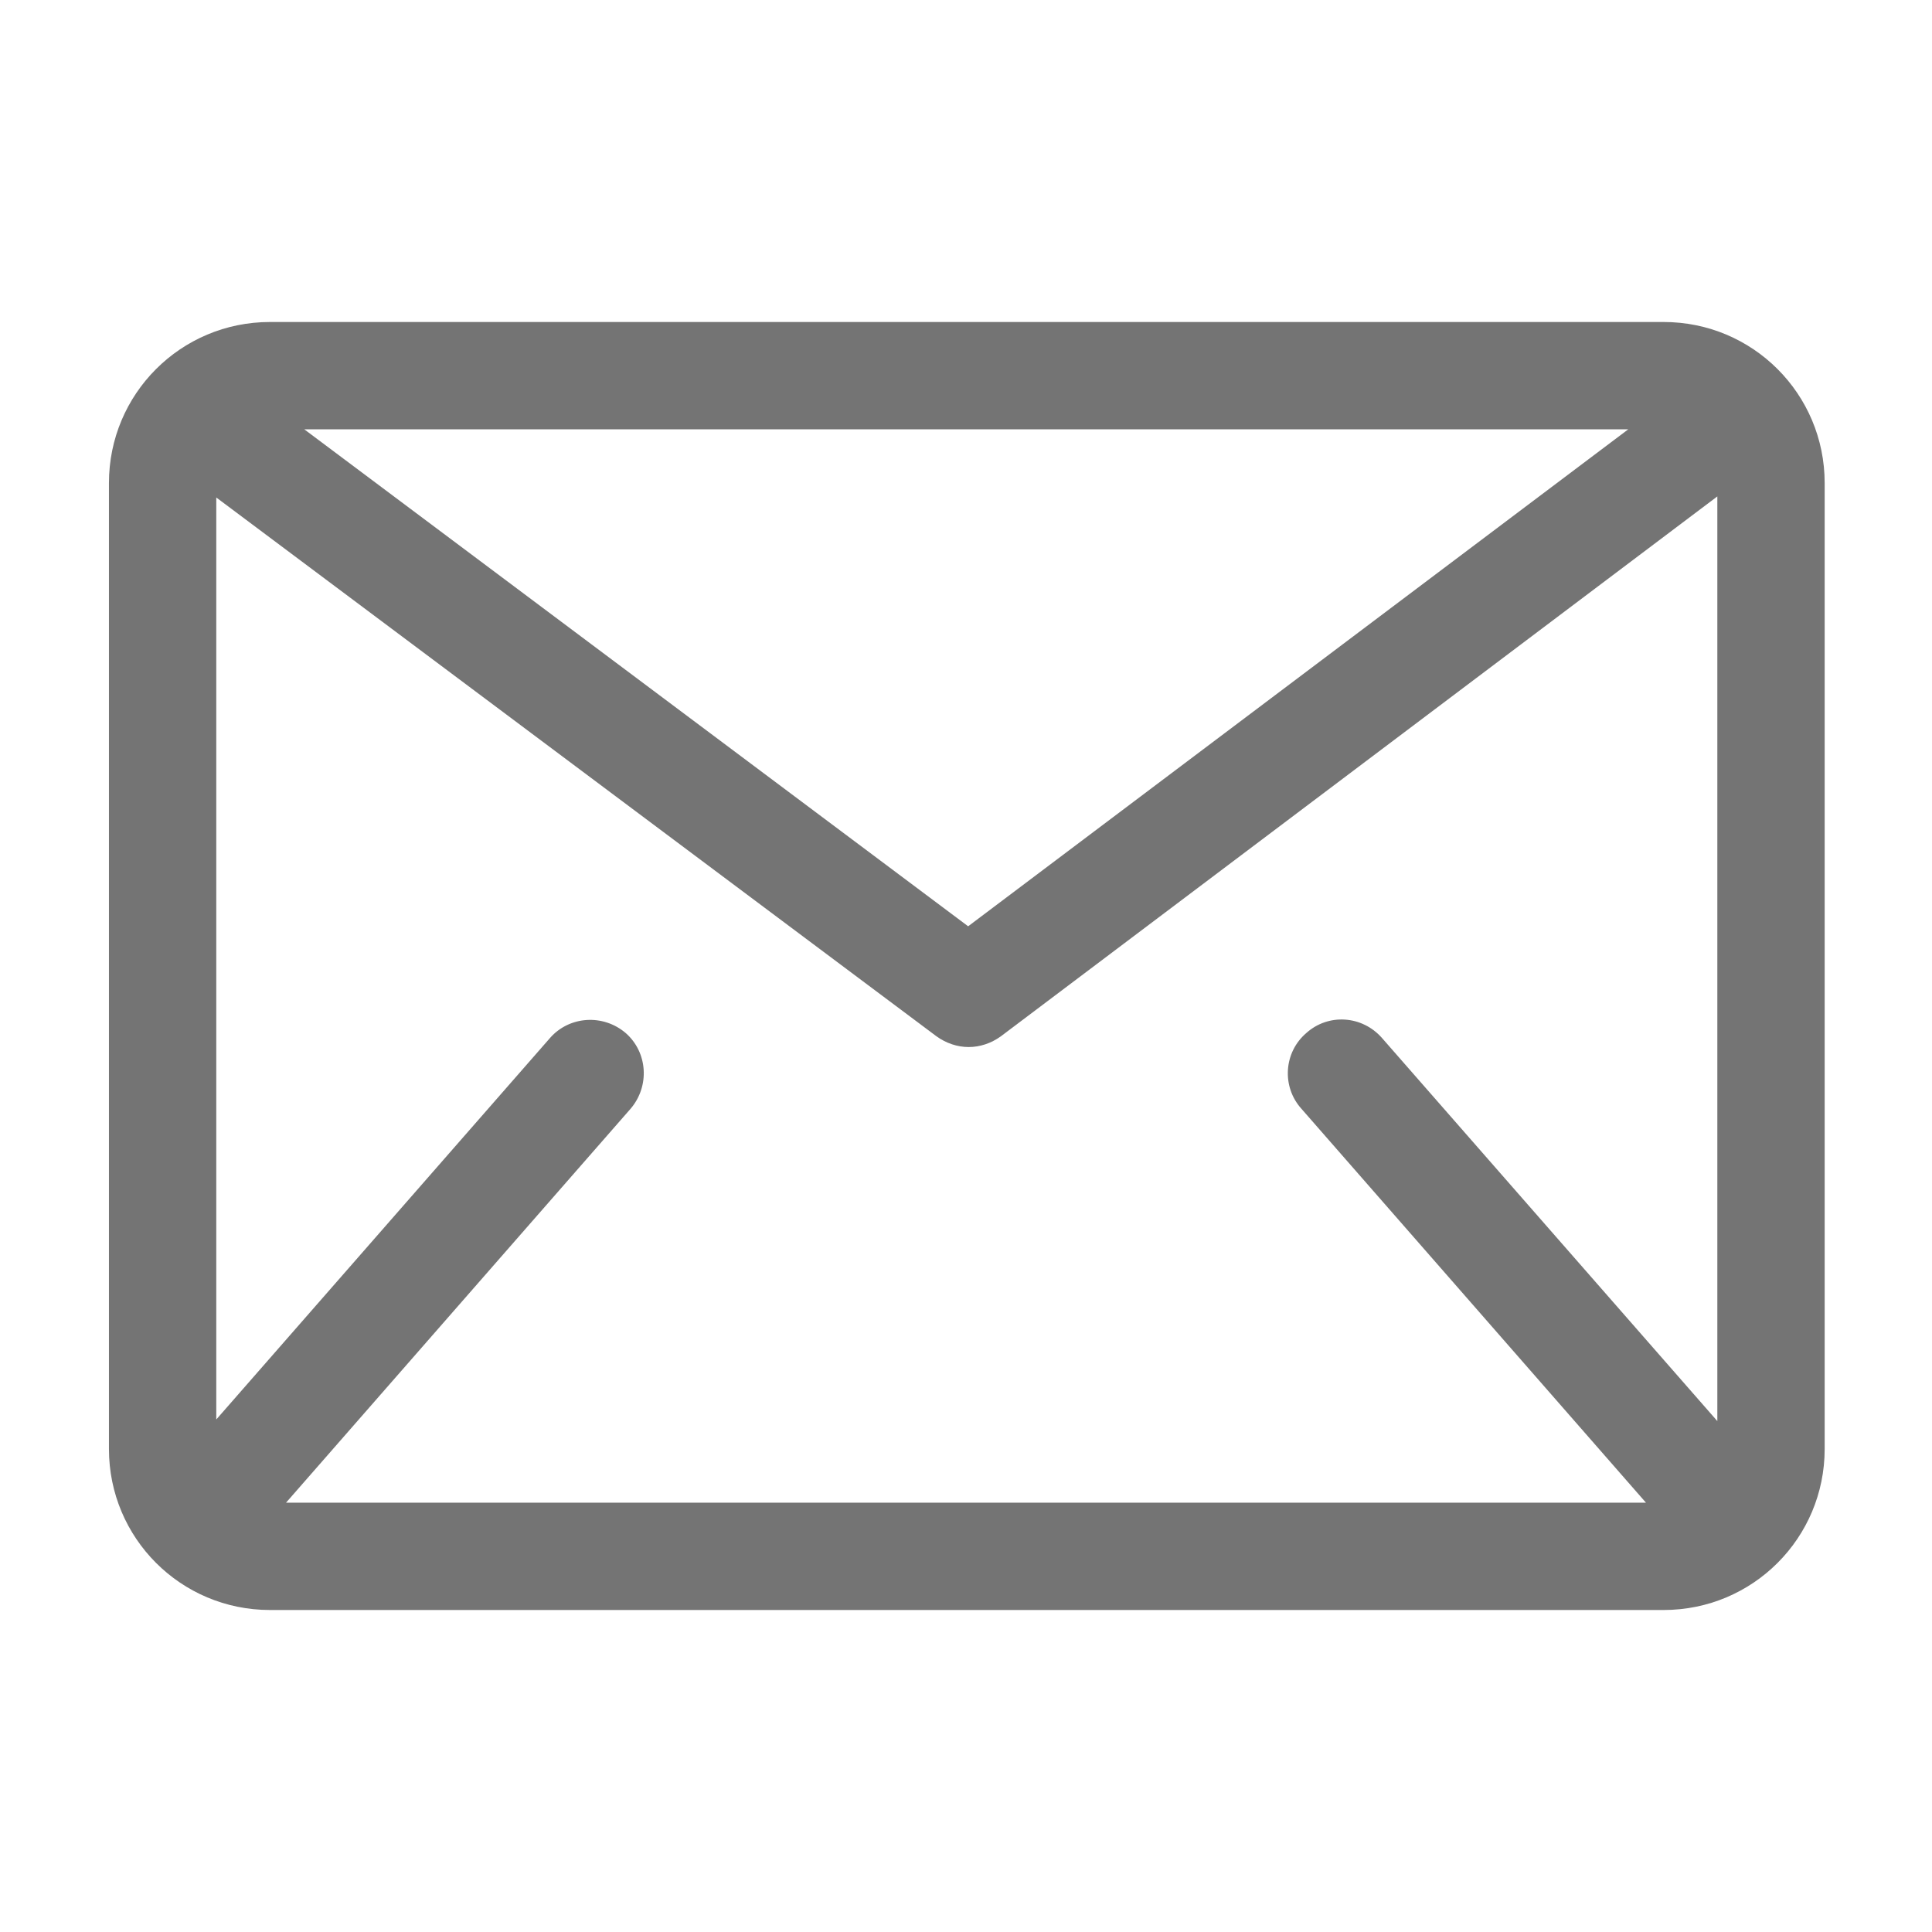 <?xml version="1.0" encoding="utf-8"?>
<!-- Generator: Adobe Illustrator 23.0.6, SVG Export Plug-In . SVG Version: 6.00 Build 0)  -->
<svg version="1.1" xmlns="http://www.w3.org/2000/svg" xmlns:xlink="http://www.w3.org/1999/xlink" x="0px" y="0px"
	 viewBox="0 0 36 36" style="enable-background:new 0 0 36 36;" xml:space="preserve">
<style type="text/css">
	.st0{display:none;}
	.st1{display:inline;}
	.st2{fill:#009EE2;}
	.st3{fill:#747474;}
	.st4{opacity:0.99;}
	.st5{fill:none;stroke:#747474;stroke-width:2;stroke-linejoin:round;stroke-miterlimit:10;}
</style>
<g id="Box" class="st0">
	<g class="st1">
		<path class="st2" d="M34,2v32H2V2H34 M36,0H0v36h36V0L36,0z"/>
	</g>
</g>
<g id="gutschein">
</g>
<g id="newsletter">
</g>
<g id="close_x">
</g>
<g id="check">
</g>
<g id="right">
</g>
<g id="left">
</g>
<g id="down">
</g>
<g id="up">
</g>
<g id="plus_1_">
</g>
<g id="minus_1_">
</g>
<g id="zoom">
</g>
<g id="technisches">
</g>
<g id="retour">
</g>
<g id="versandkostenfrei">
</g>
<g id="sicherheit">
</g>
<g id="insta">
	<g id="Ebene_20_Kopie">
	</g>
</g>
<g id="facebook">
	<g id="Ebene_20_Kopie_Kopie">
	</g>
</g>
<g id="warenkorb">
</g>
<g id="email">
	<path class="st3" d="M31,6H5.03c-1.66,0-3,1.34-3,3v18c0,1.66,1.34,3,3,3H31c1.66,0,3-1.34,3-3V9C34,7.34,32.66,6,31,6z
		 M25.75,19.34c-0.37-0.42-1-0.46-1.41-0.09c-0.42,0.36-0.46,1-0.09,1.41L30.67,28H5.33l6.42-7.34c0.36-0.42,0.32-1.05-0.09-1.41
		c-0.42-0.36-1.05-0.32-1.41,0.09l-6.22,7.11V9.27l13.42,10.04c0.18,0.13,0.39,0.2,0.6,0.2c0.21,0,0.42-0.07,0.6-0.2L32,9.25v17.23
		L25.75,19.34z M5.67,8h24.67l-12.3,9.26L5.67,8z"/>
</g>
<g id="rufnummer">
</g>
<g id="user">
</g>
<g id="merkzettel">
</g>
<g id="rezeptmerker">
</g>
</svg>
